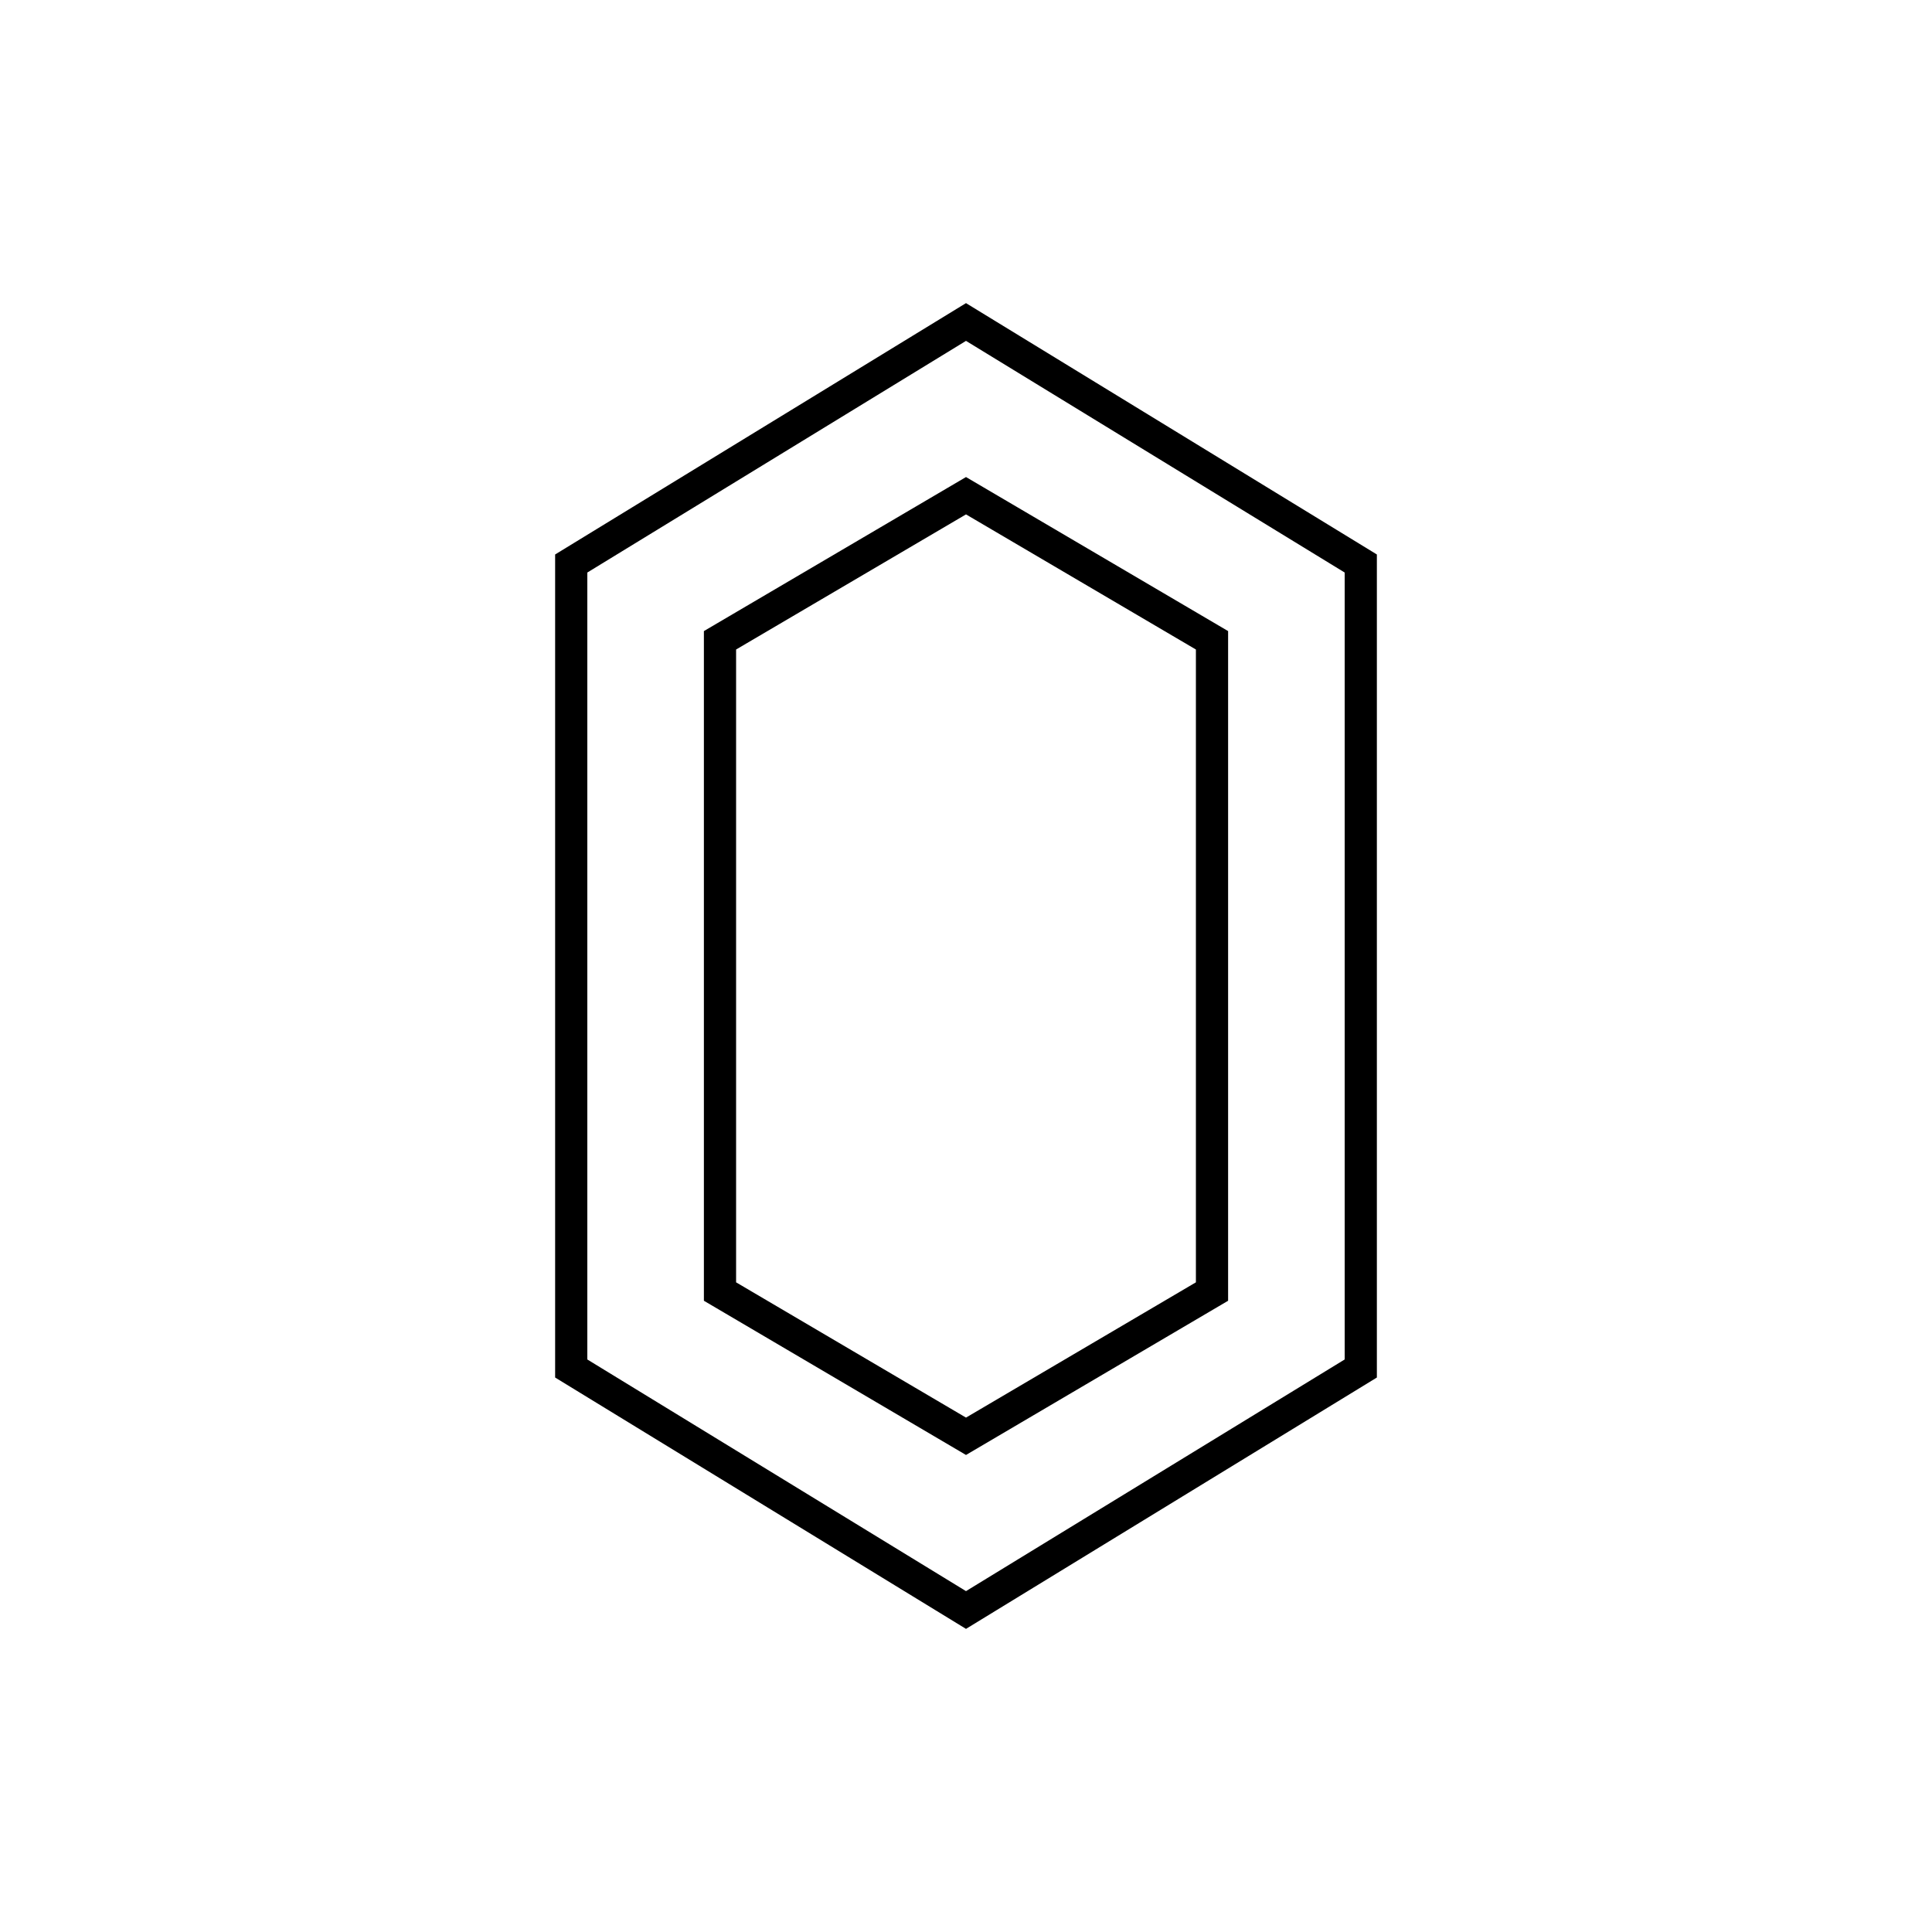 <svg id="Layer_1" data-name="Layer 1" xmlns="http://www.w3.org/2000/svg" viewBox="0 0 120 120"><defs><style>.cls-1{fill:none;stroke:#000;stroke-miterlimit:10;stroke-width:2px;}</style></defs><title>ICON_</title><polygon class="cls-1" points="75.28 80.22 60 89.21 44.72 80.22 44.72 39.77 60 30.79 75.28 39.77 75.28 80.22"/><polygon class="cls-1" points="84.52 85 60 100 35.48 85 35.48 35 60 20 84.52 35 84.52 85"/></svg>